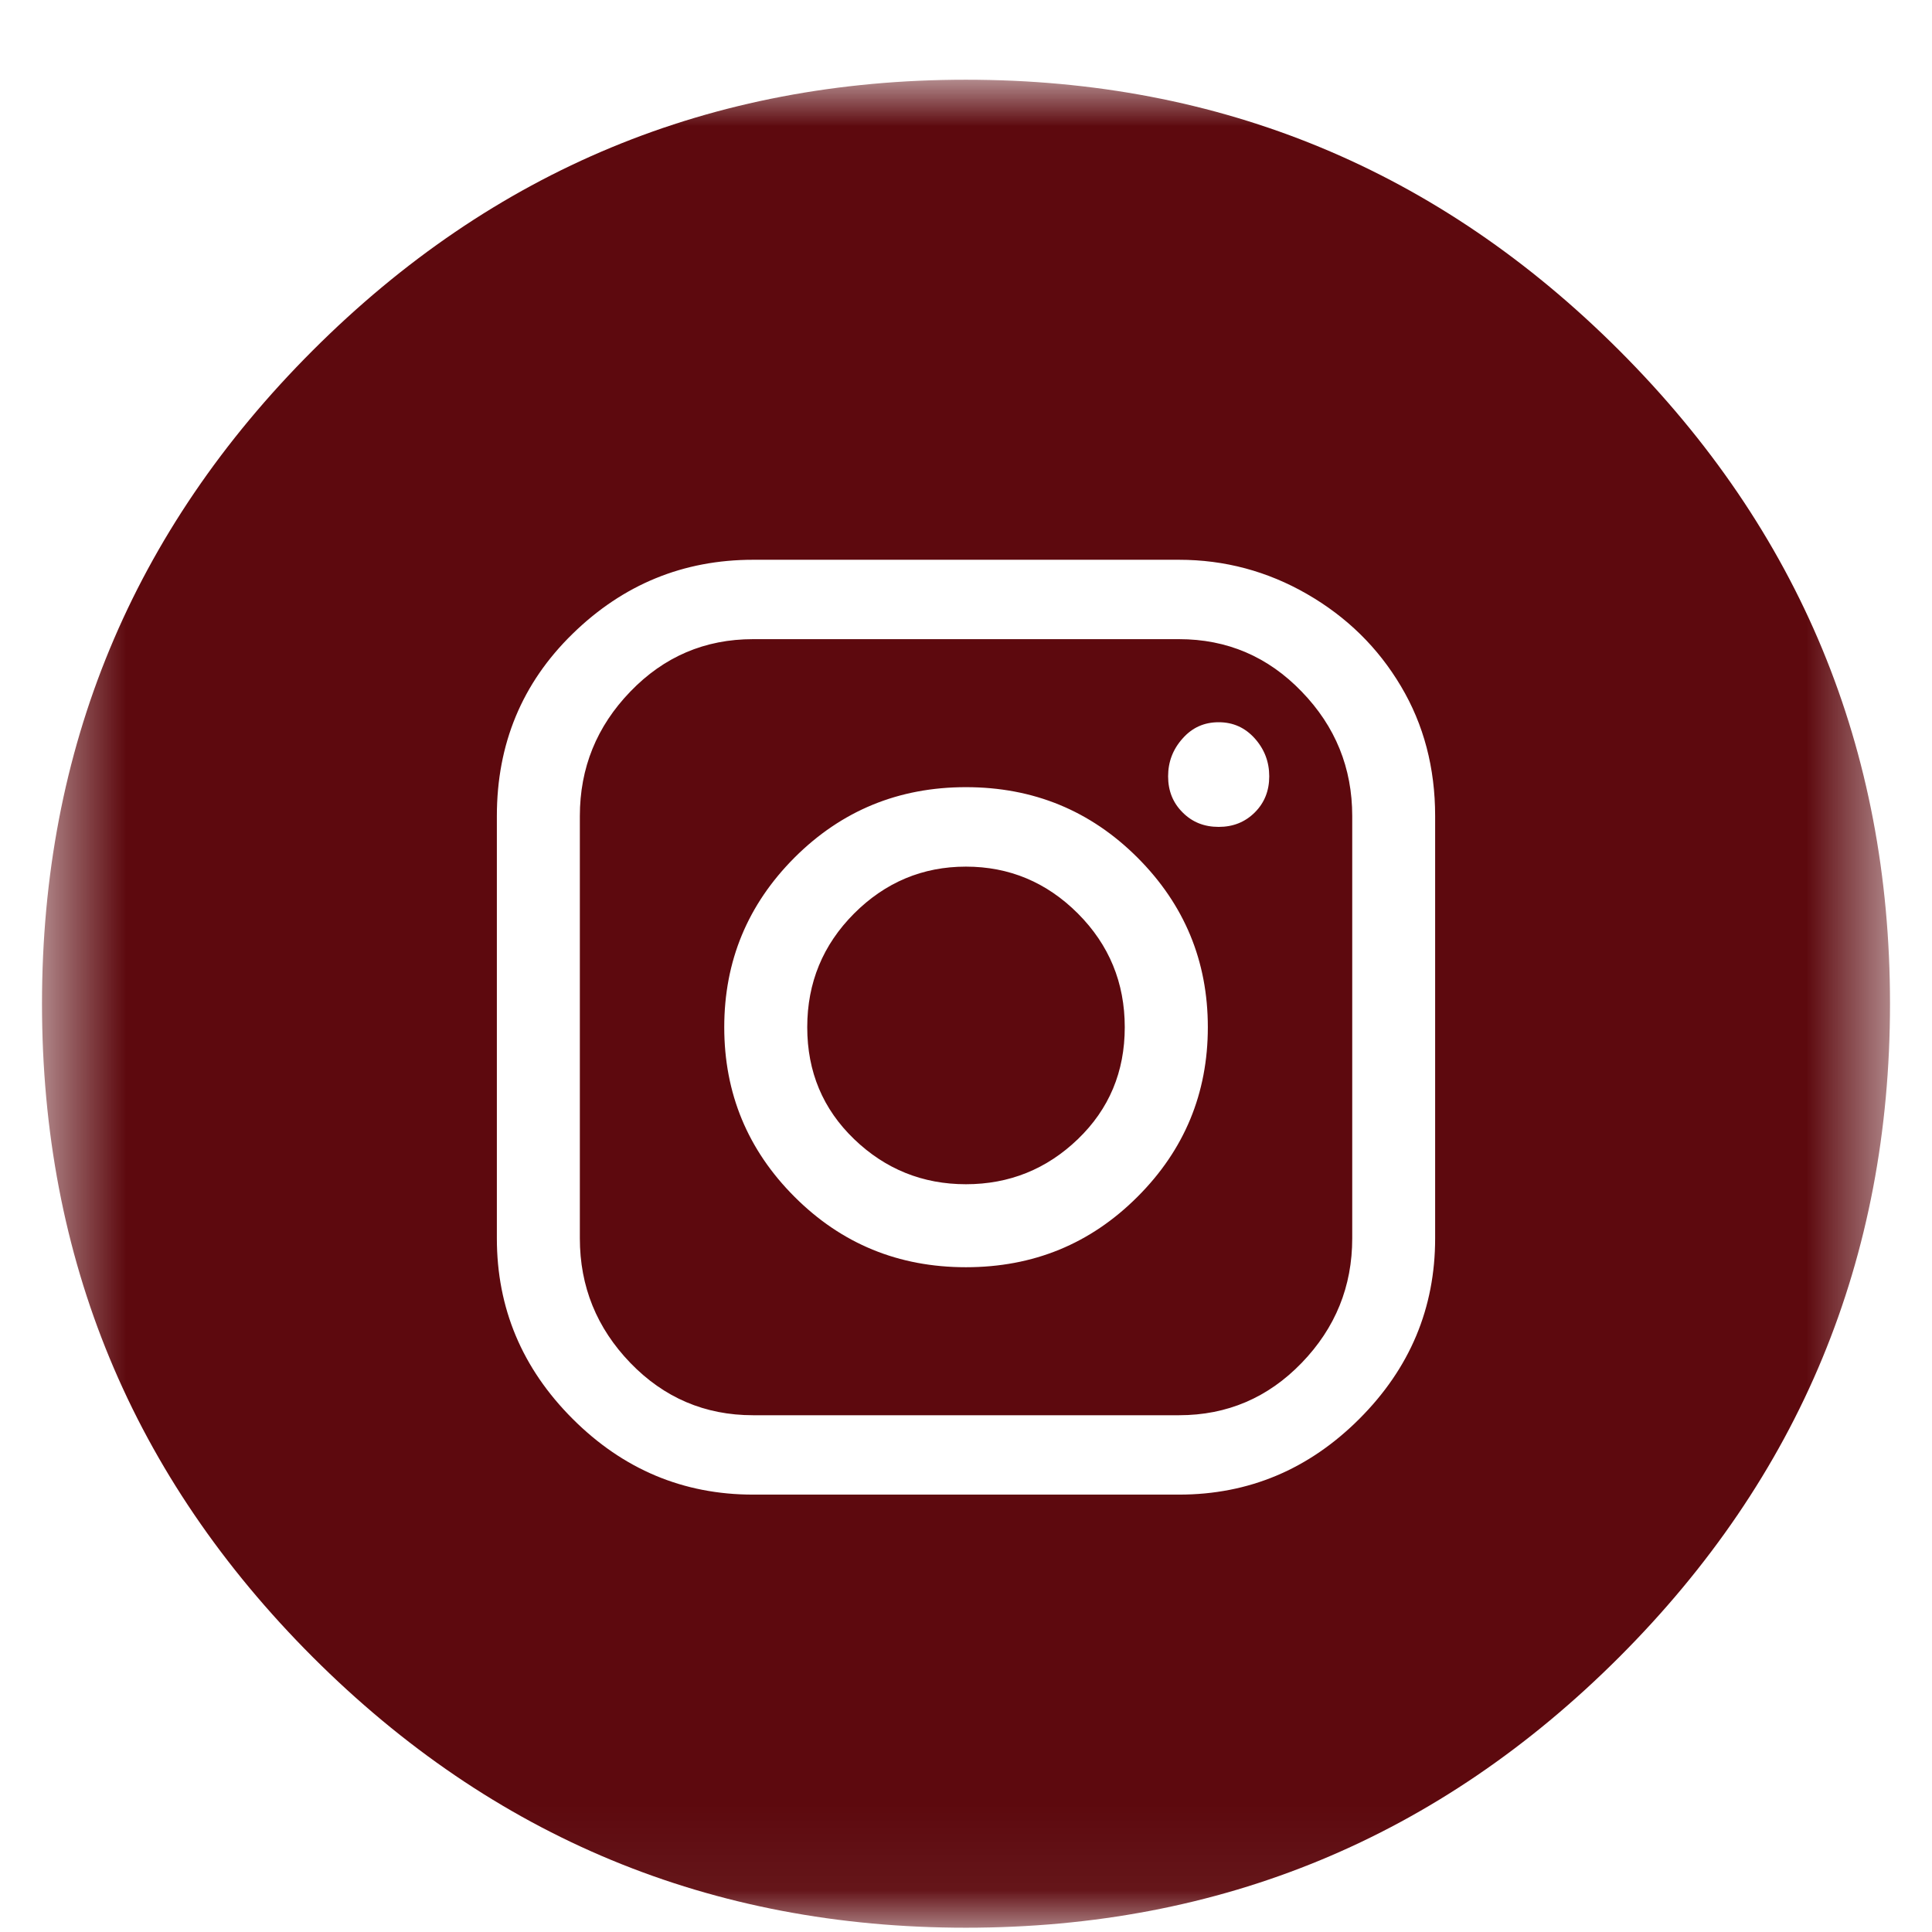 <svg width="23" height="23" viewBox="0 0 23 23" fill="none" xmlns="http://www.w3.org/2000/svg">
<mask id="mask0_41_65" style="mask-type:luminance" maskUnits="userSpaceOnUse" x="0" y="0" width="23" height="23">
<path fill-rule="evenodd" clip-rule="evenodd" d="M0.5 0.949H22.5V22.949H0.5V0.949Z" fill="white"/>
</mask>
<g mask="url(#mask0_41_65)">
<path fill-rule="evenodd" clip-rule="evenodd" d="M14.938 9.672C15.053 9.557 15.11 9.414 15.11 9.242C15.11 9.07 15.053 8.92 14.938 8.791C14.822 8.662 14.68 8.598 14.508 8.598C14.335 8.598 14.193 8.662 14.079 8.791C13.963 8.92 13.906 9.07 13.906 9.242C13.906 9.414 13.963 9.557 14.079 9.672C14.193 9.787 14.335 9.844 14.508 9.844C14.68 9.844 14.822 9.787 14.938 9.672ZM12.832 10.875C13.204 11.248 13.39 11.699 13.39 12.229C13.39 12.759 13.204 13.203 12.832 13.561C12.46 13.919 12.015 14.098 11.499 14.098C10.985 14.098 10.54 13.919 10.168 13.561C9.796 13.203 9.61 12.759 9.61 12.229C9.61 11.699 9.796 11.248 10.168 10.875C10.54 10.503 10.985 10.317 11.499 10.317C12.015 10.317 12.46 10.503 12.832 10.875ZM13.541 14.248C14.1 13.69 14.379 13.016 14.379 12.229C14.379 11.441 14.1 10.768 13.541 10.209C12.982 9.651 12.303 9.371 11.499 9.371C10.697 9.371 10.018 9.651 9.459 10.209C8.901 10.768 8.622 11.441 8.622 12.229C8.622 13.016 8.901 13.69 9.459 14.248C10.018 14.807 10.697 15.086 11.499 15.086C12.303 15.086 12.982 14.807 13.541 14.248ZM15.496 8.233C15.898 8.648 16.098 9.142 16.098 9.715V14.742C16.098 15.315 15.898 15.809 15.496 16.225C15.095 16.64 14.608 16.848 14.036 16.848H8.965C8.392 16.848 7.905 16.64 7.504 16.225C7.103 15.809 6.903 15.315 6.903 14.742V9.715C6.903 9.142 7.103 8.648 7.504 8.233C7.905 7.817 8.392 7.609 8.965 7.609H14.036C14.608 7.609 15.095 7.817 15.496 8.233ZM17.085 9.715C17.085 9.142 16.95 8.626 16.677 8.168C16.405 7.71 16.034 7.345 15.56 7.072C15.088 6.8 14.579 6.664 14.036 6.664H8.965C8.135 6.664 7.418 6.958 6.817 7.545C6.215 8.132 5.915 8.856 5.915 9.715V14.742C5.915 15.573 6.215 16.289 6.817 16.891C7.418 17.492 8.135 17.793 8.965 17.793H14.036C14.866 17.793 15.582 17.492 16.183 16.891C16.785 16.289 17.085 15.573 17.085 14.742V9.715ZM19.277 4.172C21.425 6.32 22.5 8.913 22.5 11.949C22.5 14.986 21.425 17.578 19.277 19.727C17.128 21.875 14.537 22.949 11.499 22.949C8.464 22.949 5.872 21.875 3.723 19.727C1.575 17.578 0.5 14.986 0.5 11.949C0.5 8.913 1.575 6.32 3.723 4.172C5.872 2.024 8.464 0.949 11.499 0.949C14.537 0.949 17.128 2.024 19.277 4.172Z" fill="#5D090E"/>
</g>
</svg>
